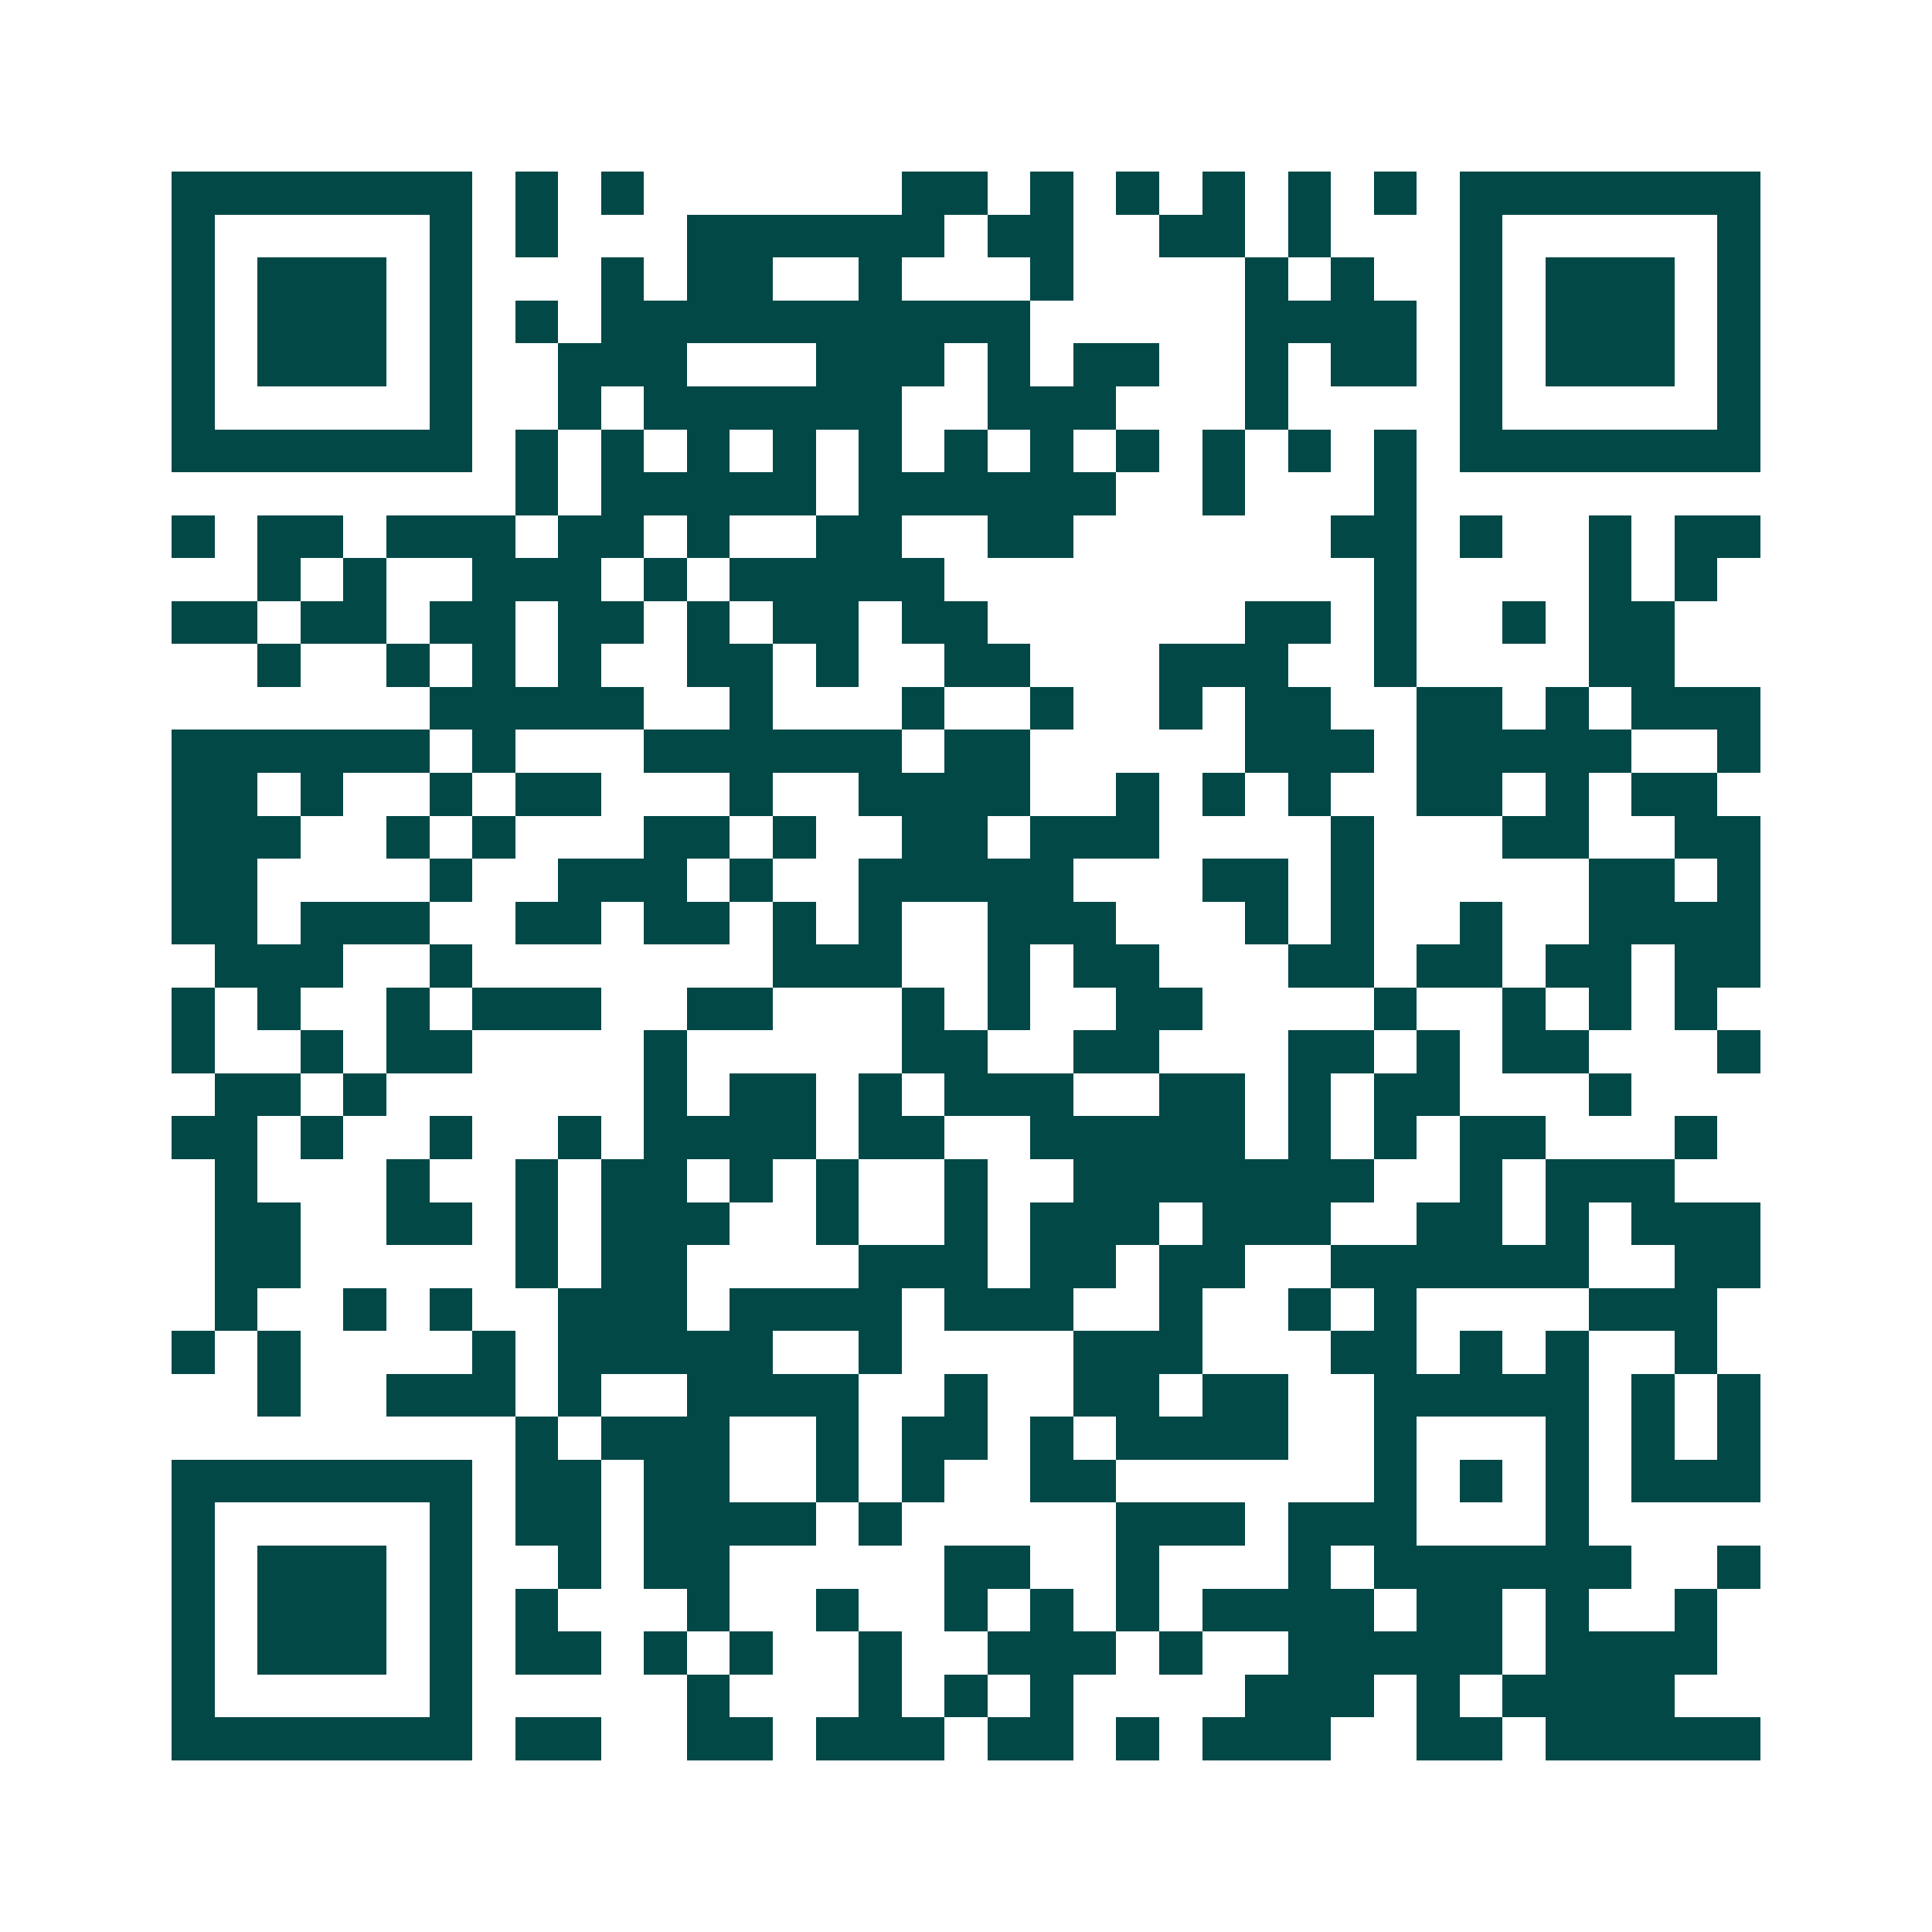 <svg xmlns="http://www.w3.org/2000/svg" width="200" height="200" viewBox="0 0 45 45" shape-rendering="crispEdges"><path fill="#ffffff" d="M0 0h45v45H0z"/><path stroke="#014847" d="M4 4.5h7m1 0h1m1 0h1m6 0h2m1 0h1m1 0h1m1 0h1m1 0h1m1 0h1m1 0h7M4 5.5h1m5 0h1m1 0h1m3 0h6m1 0h2m2 0h2m1 0h1m3 0h1m5 0h1M4 6.5h1m1 0h3m1 0h1m3 0h1m1 0h2m2 0h1m3 0h1m4 0h1m1 0h1m2 0h1m1 0h3m1 0h1M4 7.5h1m1 0h3m1 0h1m1 0h1m1 0h10m5 0h4m1 0h1m1 0h3m1 0h1M4 8.5h1m1 0h3m1 0h1m2 0h3m3 0h3m1 0h1m1 0h2m2 0h1m1 0h2m1 0h1m1 0h3m1 0h1M4 9.5h1m5 0h1m2 0h1m1 0h6m2 0h3m3 0h1m4 0h1m5 0h1M4 10.5h7m1 0h1m1 0h1m1 0h1m1 0h1m1 0h1m1 0h1m1 0h1m1 0h1m1 0h1m1 0h1m1 0h1m1 0h7M12 11.5h1m1 0h5m1 0h6m2 0h1m3 0h1M4 12.5h1m1 0h2m1 0h3m1 0h2m1 0h1m2 0h2m2 0h2m6 0h2m1 0h1m2 0h1m1 0h2M6 13.5h1m1 0h1m2 0h3m1 0h1m1 0h5m10 0h1m4 0h1m1 0h1M4 14.5h2m1 0h2m1 0h2m1 0h2m1 0h1m1 0h2m1 0h2m6 0h2m1 0h1m2 0h1m1 0h2M6 15.5h1m2 0h1m1 0h1m1 0h1m2 0h2m1 0h1m2 0h2m3 0h3m2 0h1m4 0h2M10 16.5h5m2 0h1m3 0h1m2 0h1m2 0h1m1 0h2m2 0h2m1 0h1m1 0h3M4 17.5h6m1 0h1m3 0h6m1 0h2m5 0h3m1 0h5m2 0h1M4 18.5h2m1 0h1m2 0h1m1 0h2m3 0h1m2 0h4m2 0h1m1 0h1m1 0h1m2 0h2m1 0h1m1 0h2M4 19.5h3m2 0h1m1 0h1m3 0h2m1 0h1m2 0h2m1 0h3m4 0h1m3 0h2m2 0h2M4 20.5h2m4 0h1m2 0h3m1 0h1m2 0h5m3 0h2m1 0h1m5 0h2m1 0h1M4 21.5h2m1 0h3m2 0h2m1 0h2m1 0h1m1 0h1m2 0h3m3 0h1m1 0h1m2 0h1m2 0h4M5 22.5h3m2 0h1m7 0h3m2 0h1m1 0h2m3 0h2m1 0h2m1 0h2m1 0h2M4 23.5h1m1 0h1m2 0h1m1 0h3m2 0h2m3 0h1m1 0h1m2 0h2m4 0h1m2 0h1m1 0h1m1 0h1M4 24.5h1m2 0h1m1 0h2m4 0h1m5 0h2m2 0h2m3 0h2m1 0h1m1 0h2m3 0h1M5 25.5h2m1 0h1m6 0h1m1 0h2m1 0h1m1 0h3m2 0h2m1 0h1m1 0h2m3 0h1M4 26.5h2m1 0h1m2 0h1m2 0h1m1 0h4m1 0h2m2 0h5m1 0h1m1 0h1m1 0h2m3 0h1M5 27.5h1m3 0h1m2 0h1m1 0h2m1 0h1m1 0h1m2 0h1m2 0h7m2 0h1m1 0h3M5 28.5h2m2 0h2m1 0h1m1 0h3m2 0h1m2 0h1m1 0h3m1 0h3m2 0h2m1 0h1m1 0h3M5 29.5h2m5 0h1m1 0h2m4 0h3m1 0h2m1 0h2m2 0h6m2 0h2M5 30.5h1m2 0h1m1 0h1m2 0h3m1 0h4m1 0h3m2 0h1m2 0h1m1 0h1m4 0h3M4 31.5h1m1 0h1m4 0h1m1 0h5m2 0h1m4 0h3m3 0h2m1 0h1m1 0h1m2 0h1M6 32.5h1m2 0h3m1 0h1m2 0h4m2 0h1m2 0h2m1 0h2m2 0h5m1 0h1m1 0h1M12 33.5h1m1 0h3m2 0h1m1 0h2m1 0h1m1 0h4m2 0h1m3 0h1m1 0h1m1 0h1M4 34.5h7m1 0h2m1 0h2m2 0h1m1 0h1m2 0h2m6 0h1m1 0h1m1 0h1m1 0h3M4 35.5h1m5 0h1m1 0h2m1 0h4m1 0h1m5 0h3m1 0h3m3 0h1M4 36.5h1m1 0h3m1 0h1m2 0h1m1 0h2m5 0h2m2 0h1m3 0h1m1 0h6m2 0h1M4 37.5h1m1 0h3m1 0h1m1 0h1m3 0h1m2 0h1m2 0h1m1 0h1m1 0h1m1 0h4m1 0h2m1 0h1m2 0h1M4 38.5h1m1 0h3m1 0h1m1 0h2m1 0h1m1 0h1m2 0h1m2 0h3m1 0h1m2 0h5m1 0h4M4 39.5h1m5 0h1m5 0h1m3 0h1m1 0h1m1 0h1m4 0h3m1 0h1m1 0h4M4 40.5h7m1 0h2m2 0h2m1 0h3m1 0h2m1 0h1m1 0h3m2 0h2m1 0h5"/></svg>
